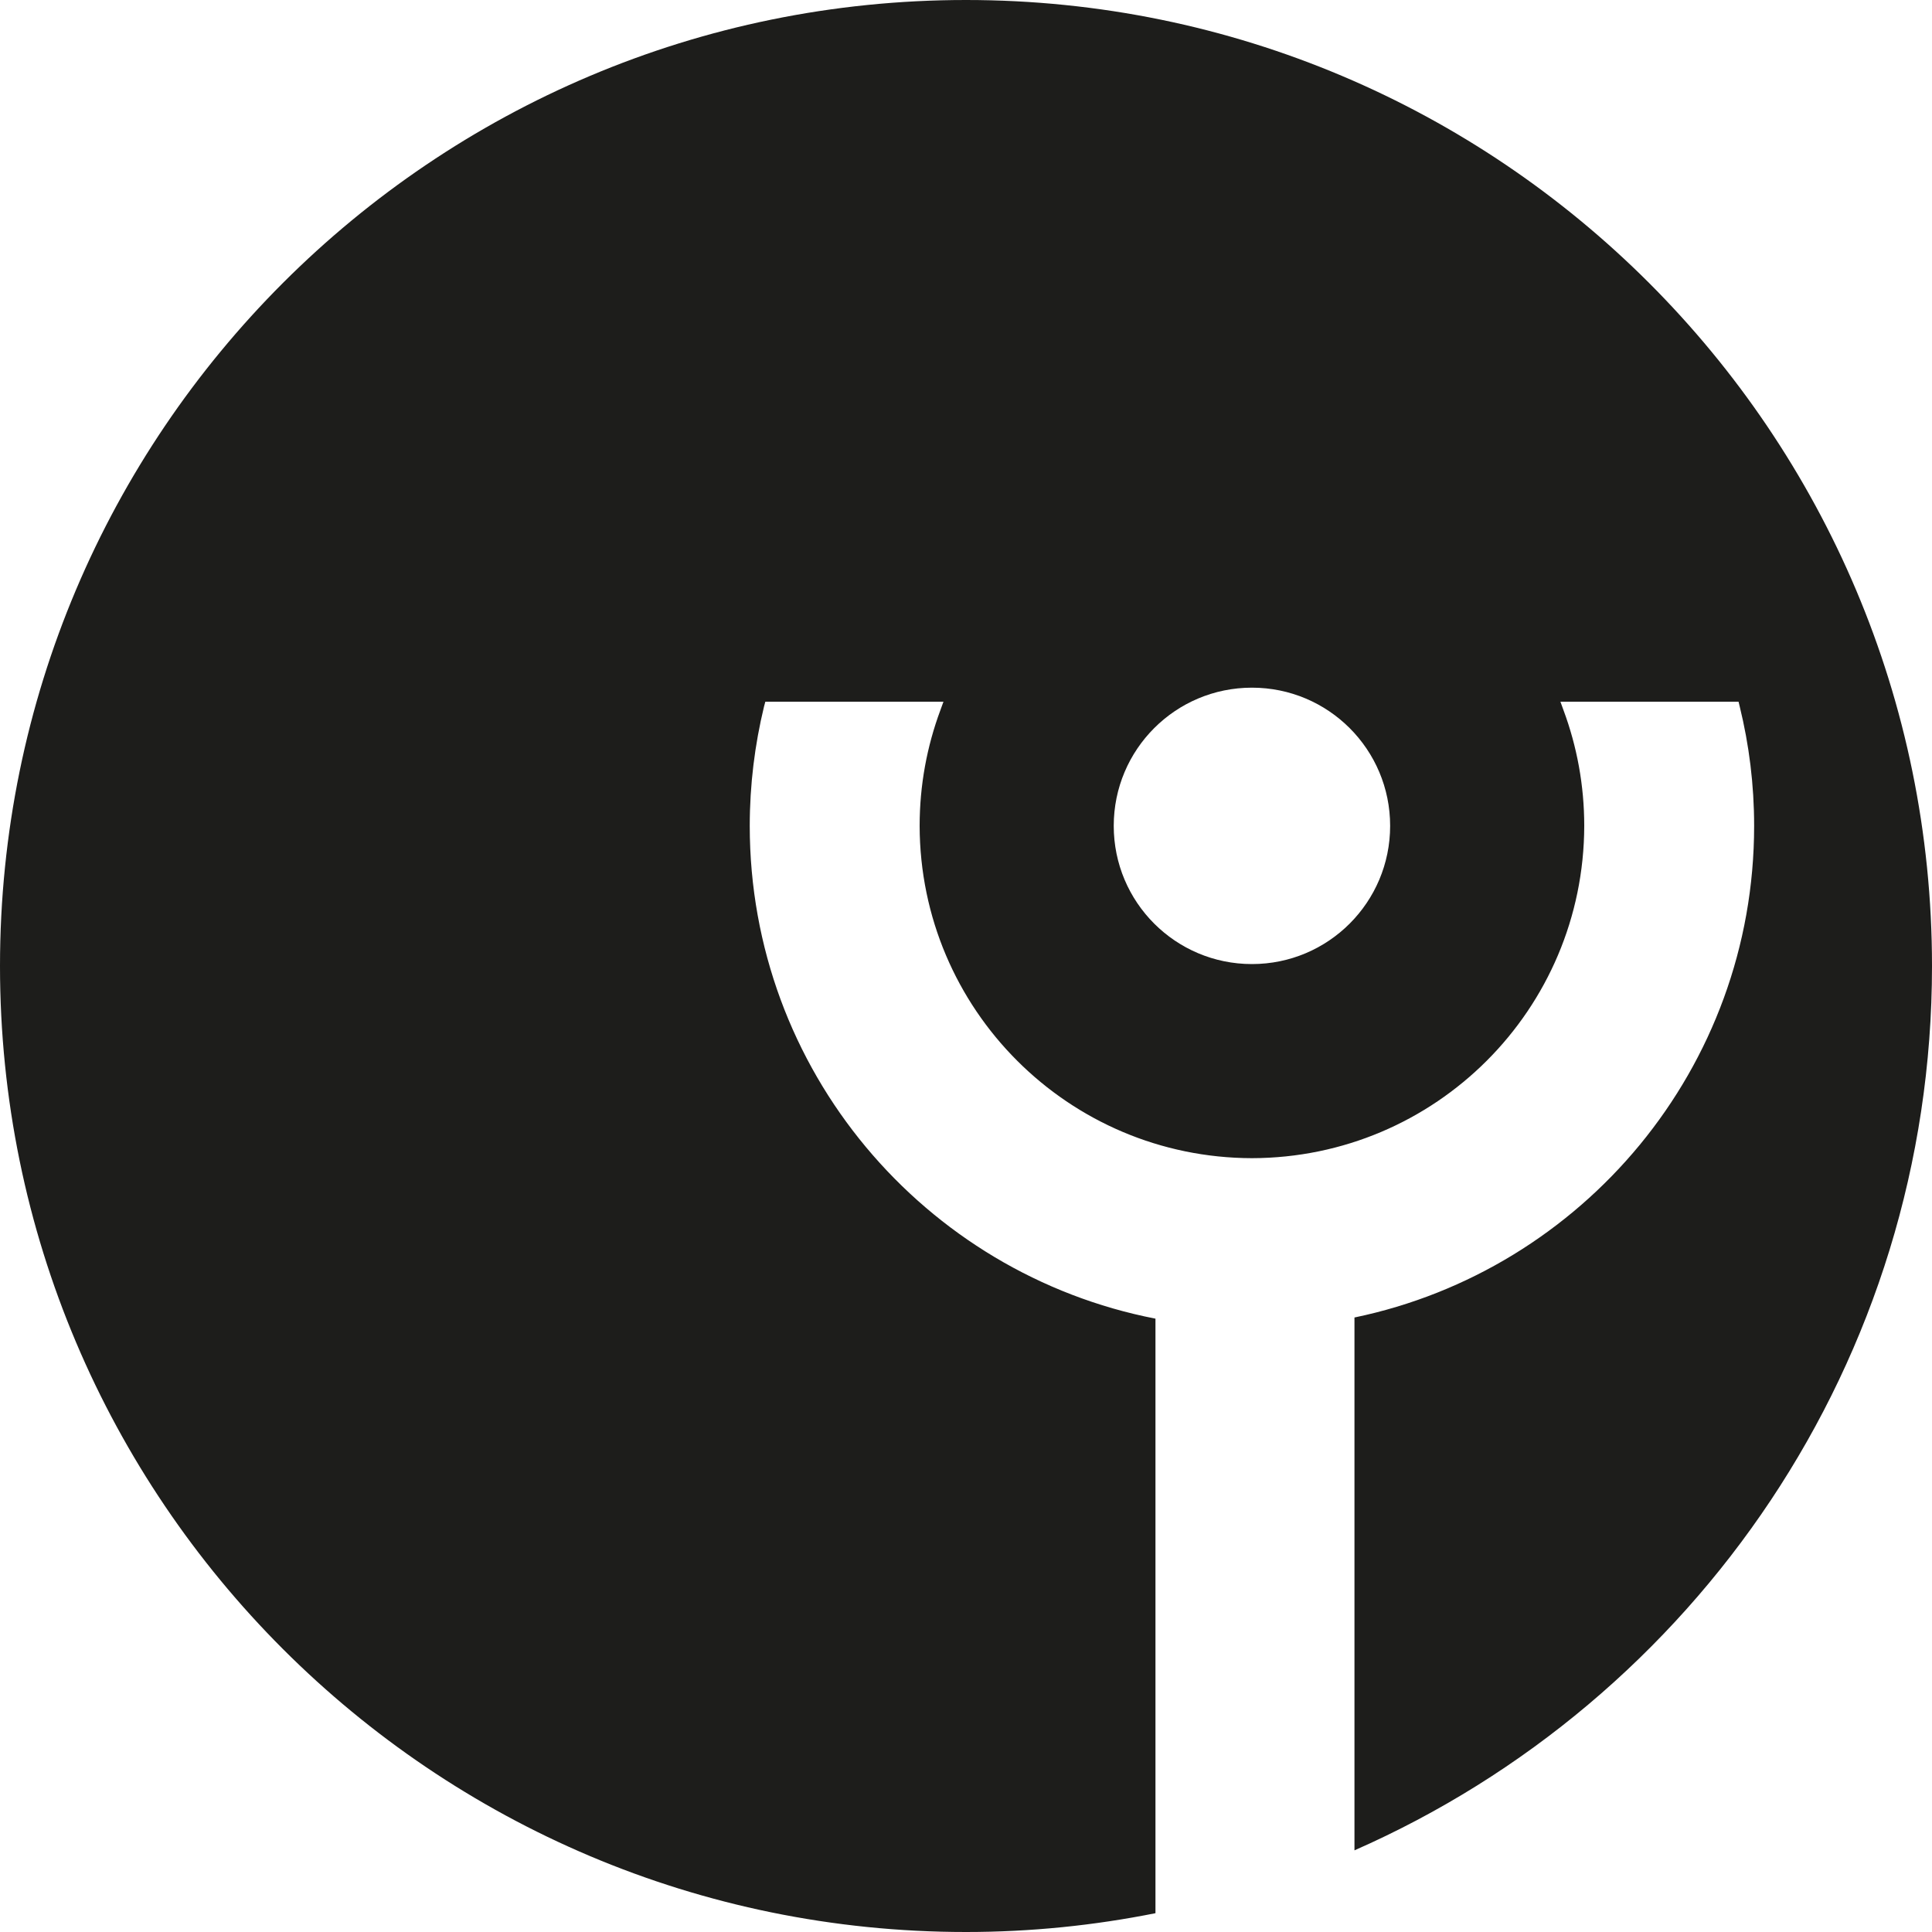 <?xml version="1.0" encoding="UTF-8"?>
<svg id="Ebene_1" data-name="Ebene 1" xmlns="http://www.w3.org/2000/svg" width="5.292mm" height="5.292mm" viewBox="0 0 15 15">
  <defs>
    <style>
      .cls-1 {
        fill: #1d1d1b;
      }
    </style>
  </defs>
  <path class="cls-1" d="M9.72,7.485c-.593,0-1.073-.48-1.073-1.073s.48-1.073,1.073-1.073,1.073,.48,1.073,1.073-.48,1.073-1.073,1.073m5.28,.015C15,3.358,11.642,0,7.5,0S0,3.358,0,7.5s3.358,7.5,7.5,7.5c.504,0,.996-.051,1.471-.146v-4.616c-1.795-.349-3.15-1.929-3.15-3.826,0-.319,.039-.63,.111-.927l.01-.037h1.383l-.024,.066c-.104,.28-.161,.582-.161,.898,.003,1.425,1.156,2.577,2.58,2.58,1.425-.003,2.577-1.155,2.58-2.58,0-.316-.057-.618-.161-.898l-.024-.066h1.383l.009,.037c.073,.297,.112,.607,.112,.927,0,1.88-1.331,3.449-3.103,3.817v4.137c2.64-1.161,4.484-3.798,4.484-6.866"/>
</svg>
